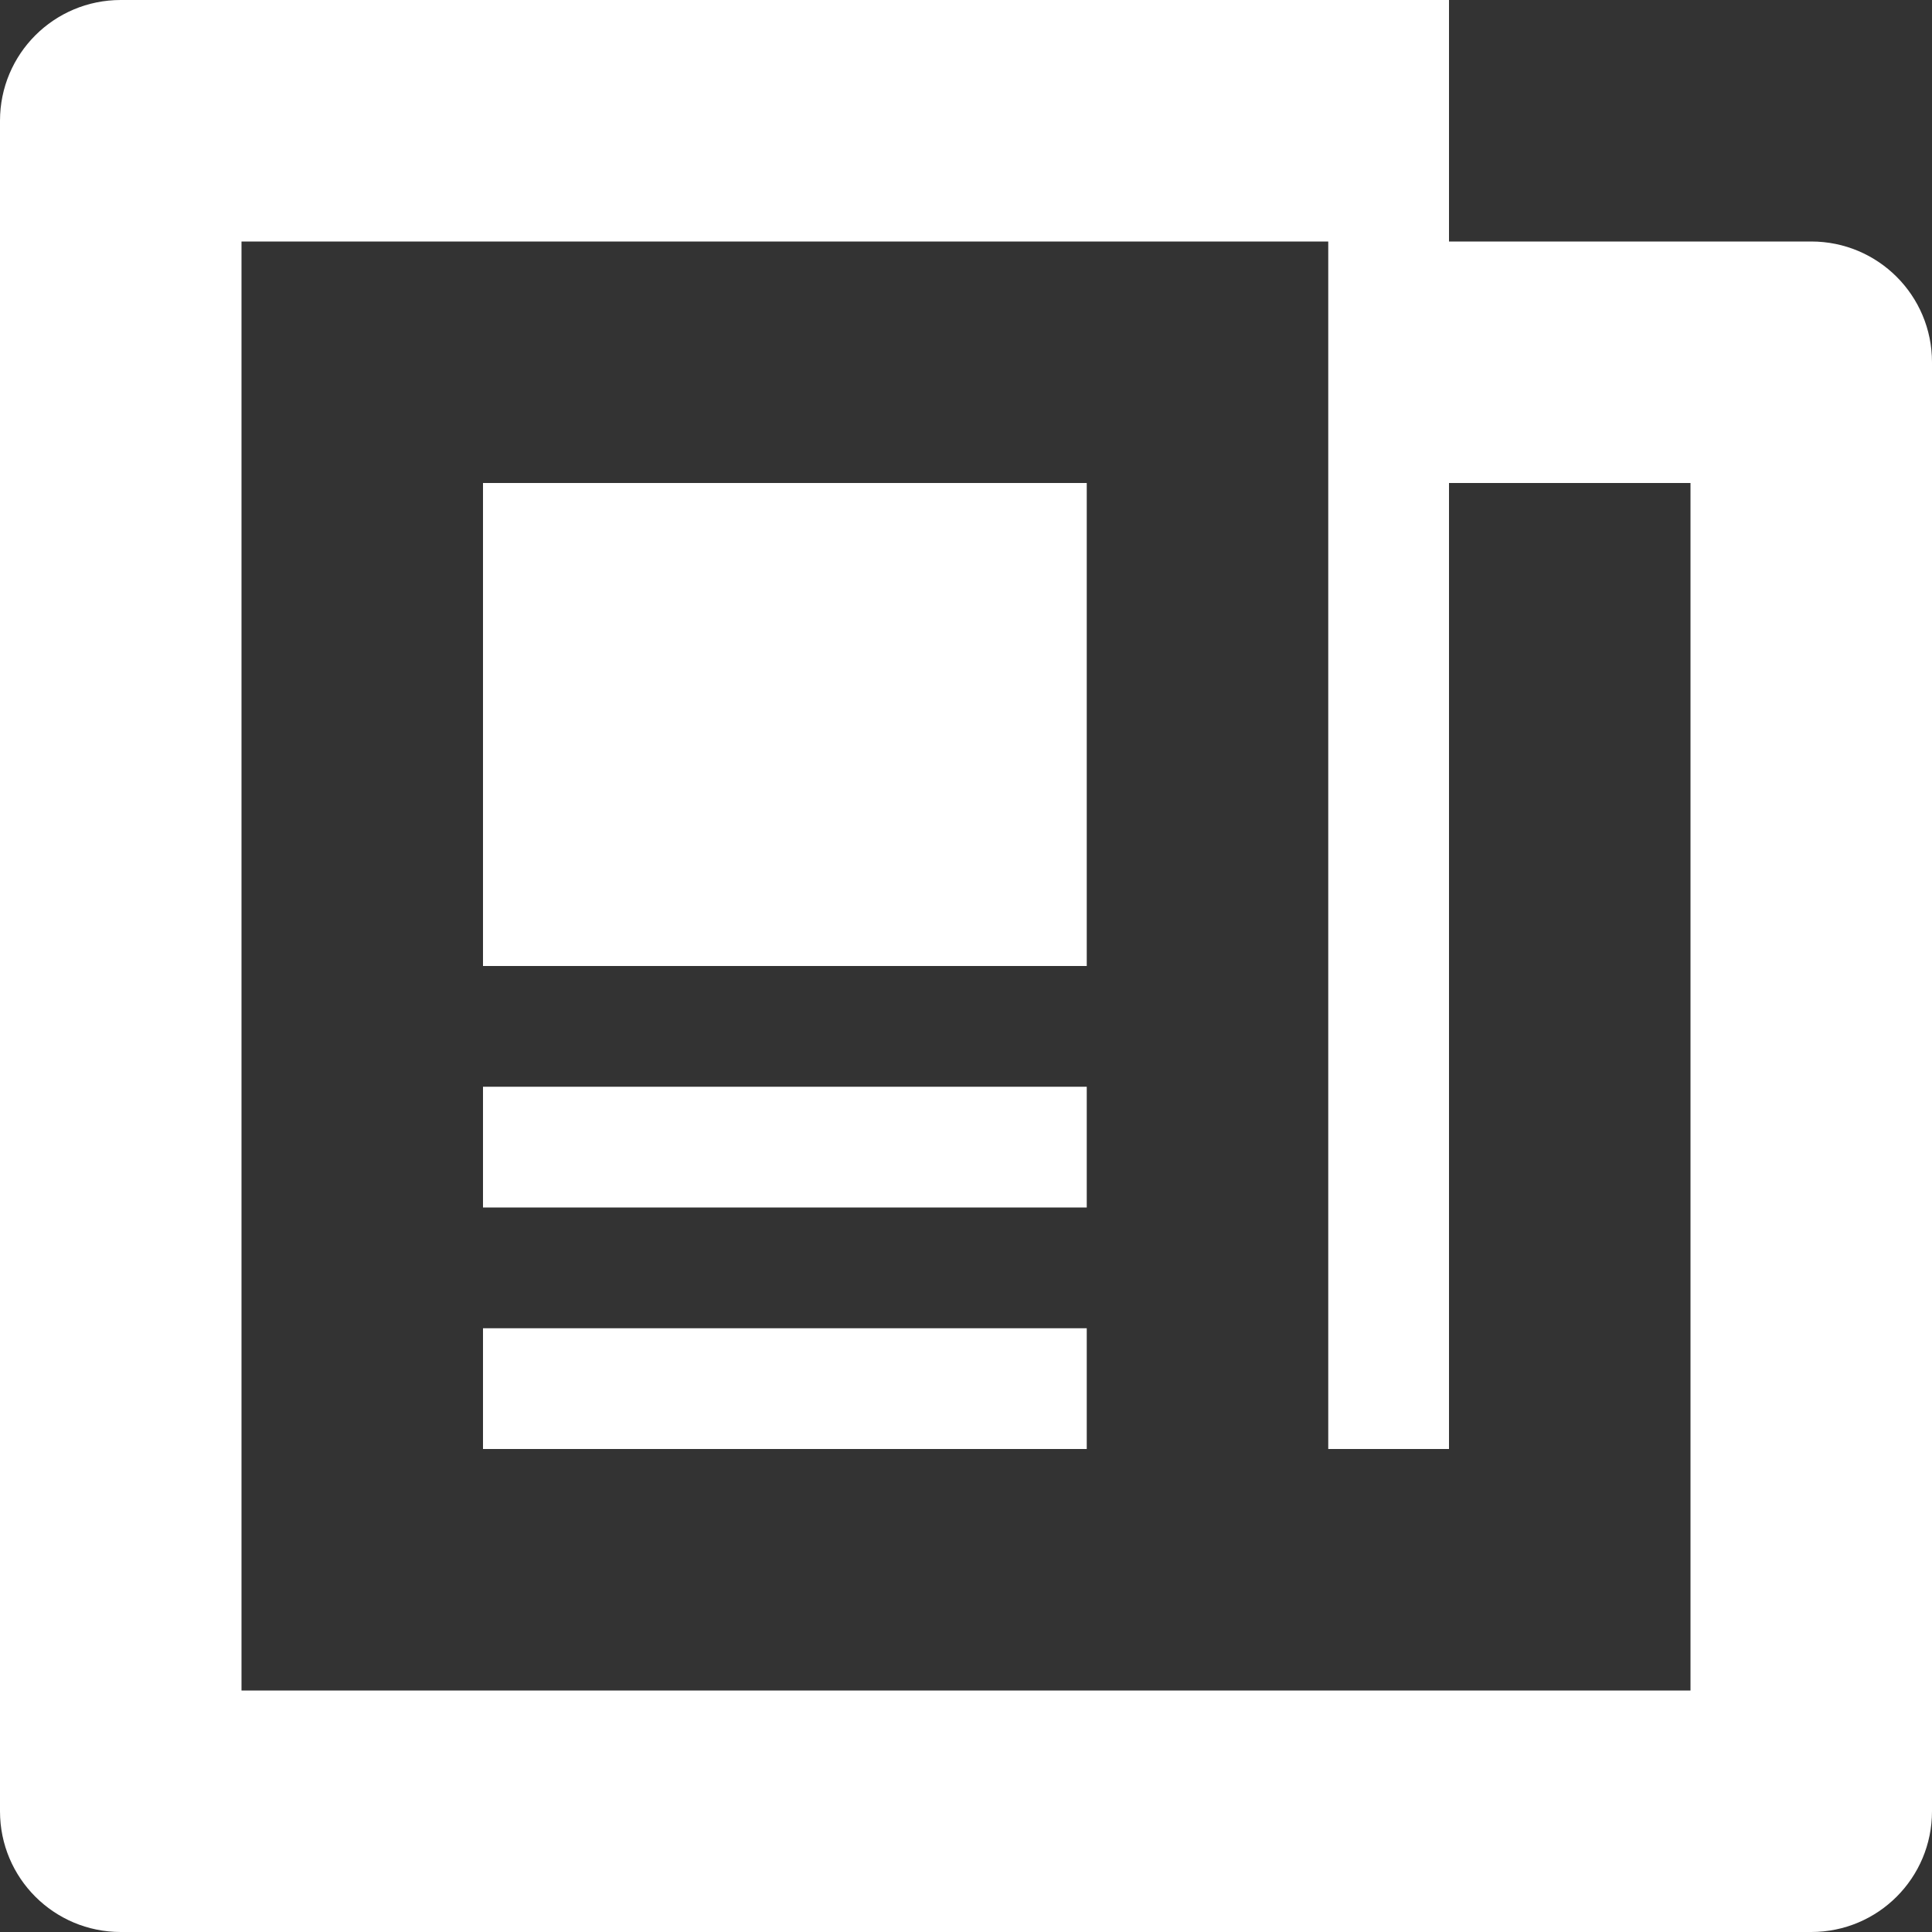 <?xml version="1.0" encoding="utf-8"?>
<!-- Generator: Adobe Illustrator 21.1.0, SVG Export Plug-In . SVG Version: 6.00 Build 0)  -->
<svg version="1.1" id="Layer_1" xmlns="http://www.w3.org/2000/svg" xmlns:xlink="http://www.w3.org/1999/xlink" x="0px" y="0px"
	 viewBox="0 0 512 512" style="enable-background:new 0 0 512 512;" xml:space="preserve">
<rect x="0" y="0" width="512" height="512" fill="#333333" stroke="none"/>
<style type="text/css">
	.st0{fill:#FFFFFF;}
</style>
<g>
	<rect x="128" y="352" class="st0" width="160" height="32"/>
	<rect x="128" y="288" class="st0" width="160" height="32"/>
	<rect x="128" y="128" class="st0" width="160" height="128"/>
	<path class="st0" d="M480,64h-96V0H32C14.3,0,0,14.3,0,32v448c0,17.7,14.3,32,32,32h448c17.7,0,32-14.3,32-32V96
		C512,78.3,497.7,64,480,64z M448,448H64V64h288v320h32V128h64V448z"/>
</g>
</svg>
